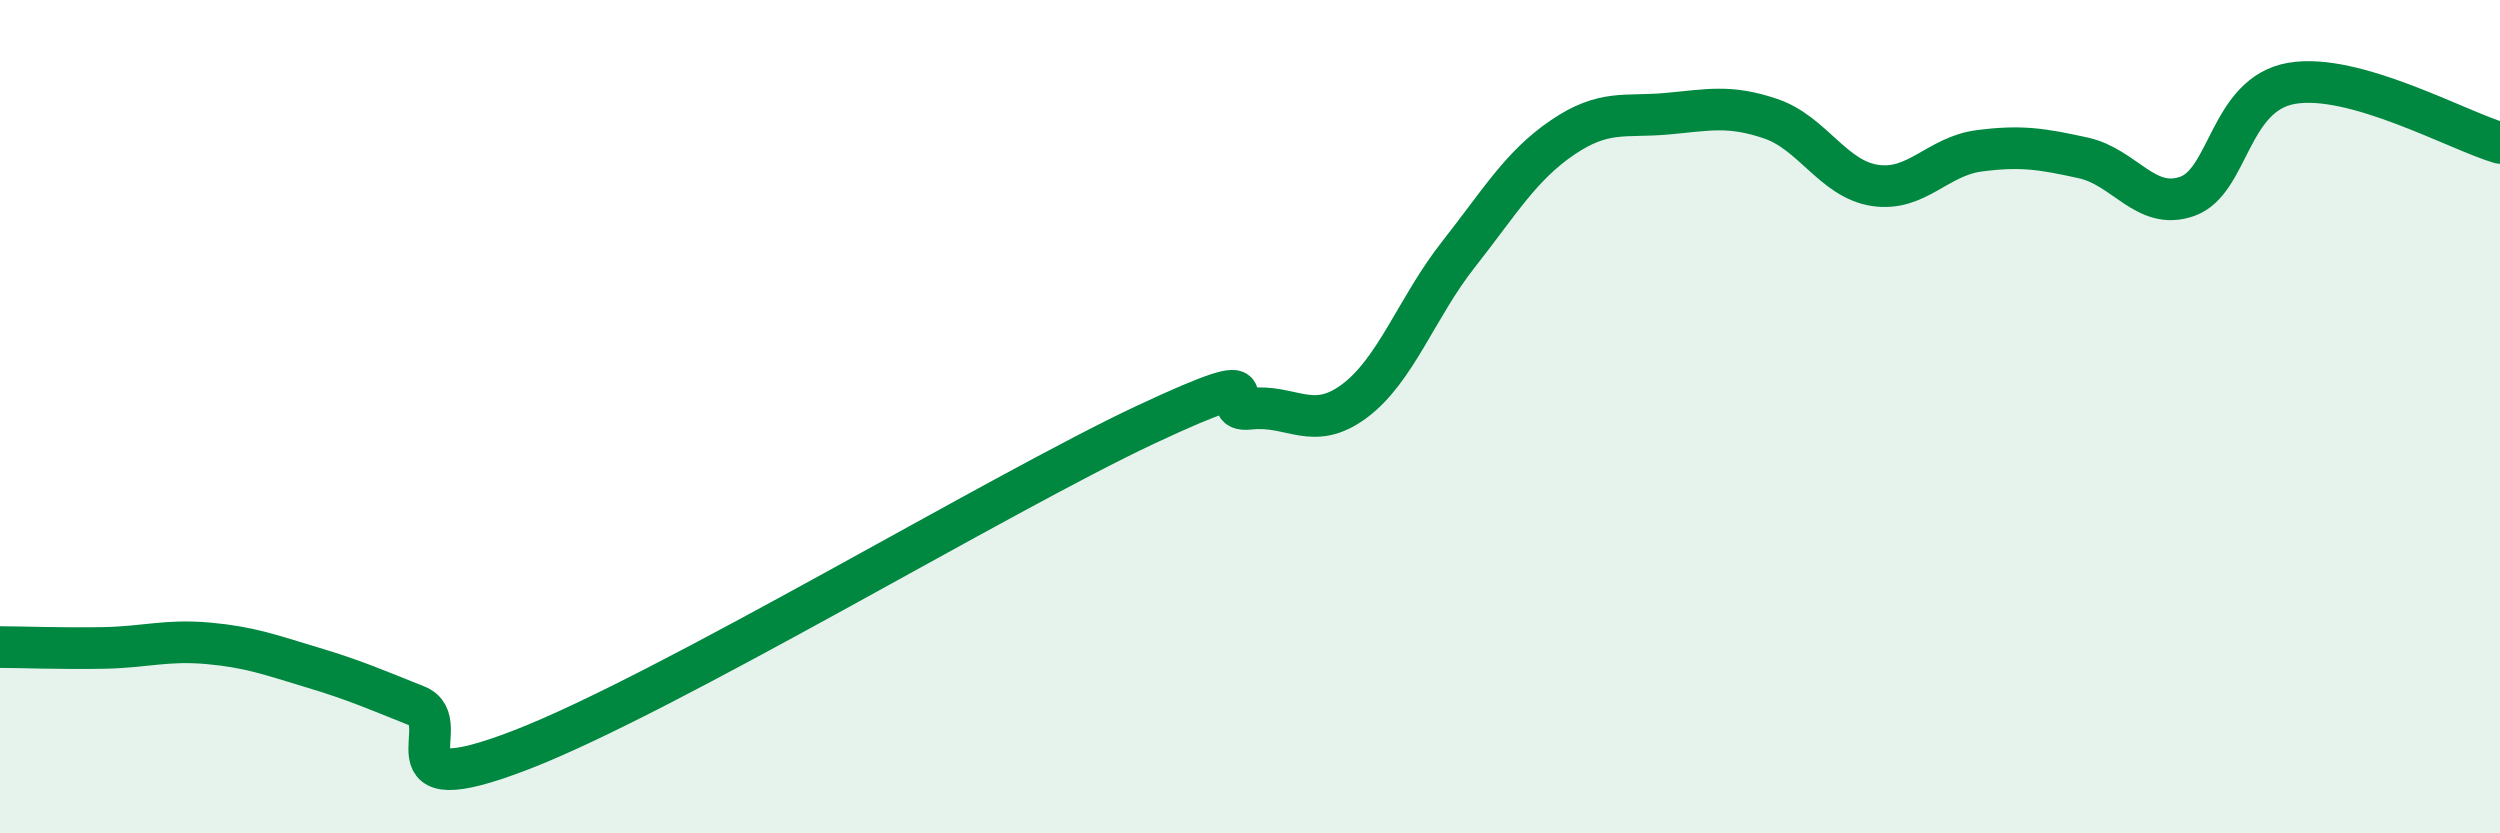 
    <svg width="60" height="20" viewBox="0 0 60 20" xmlns="http://www.w3.org/2000/svg">
      <path
        d="M 0,15.53 C 0.5,15.53 1.5,15.57 2.5,15.55 C 3.5,15.53 4,15.35 5,15.44 C 6,15.53 6.5,15.72 7.5,16.02 C 8.5,16.32 9,16.54 10,16.94 C 11,17.34 9,19.35 12.5,18 C 16,16.65 24,11.83 27.5,10.19 C 31,8.55 29,9.92 30,9.81 C 31,9.7 31.5,10.37 32.5,9.63 C 33.5,8.89 34,7.38 35,6.11 C 36,4.84 36.5,3.98 37.5,3.3 C 38.5,2.62 39,2.82 40,2.73 C 41,2.64 41.5,2.51 42.5,2.85 C 43.5,3.19 44,4.3 45,4.45 C 46,4.6 46.5,3.75 47.5,3.62 C 48.5,3.49 49,3.57 50,3.79 C 51,4.01 51.5,5.07 52.5,4.71 C 53.5,4.35 53.5,2.26 55,2 C 56.5,1.74 59,3.14 60,3.43L60 20L0 20Z"
        fill="#008740"
        opacity="0.1"
        stroke-linecap="round"
        stroke-linejoin="round"
      />
      <path
        d="M 0,15.53 C 0.5,15.53 1.5,15.57 2.5,15.55 C 3.5,15.53 4,15.35 5,15.44 C 6,15.53 6.5,15.72 7.5,16.02 C 8.5,16.32 9,16.54 10,16.94 C 11,17.34 9,19.35 12.5,18 C 16,16.65 24,11.83 27.5,10.19 C 31,8.55 29,9.92 30,9.81 C 31,9.7 31.5,10.37 32.5,9.63 C 33.5,8.89 34,7.38 35,6.11 C 36,4.84 36.5,3.98 37.5,3.3 C 38.5,2.62 39,2.82 40,2.73 C 41,2.64 41.5,2.51 42.5,2.85 C 43.5,3.19 44,4.3 45,4.45 C 46,4.6 46.5,3.75 47.5,3.62 C 48.5,3.49 49,3.57 50,3.79 C 51,4.01 51.5,5.07 52.5,4.71 C 53.5,4.35 53.5,2.26 55,2 C 56.5,1.74 59,3.14 60,3.43"
        stroke="#008740"
        stroke-width="1"
        fill="none"
        stroke-linecap="round"
        stroke-linejoin="round"
      />
    </svg>
  